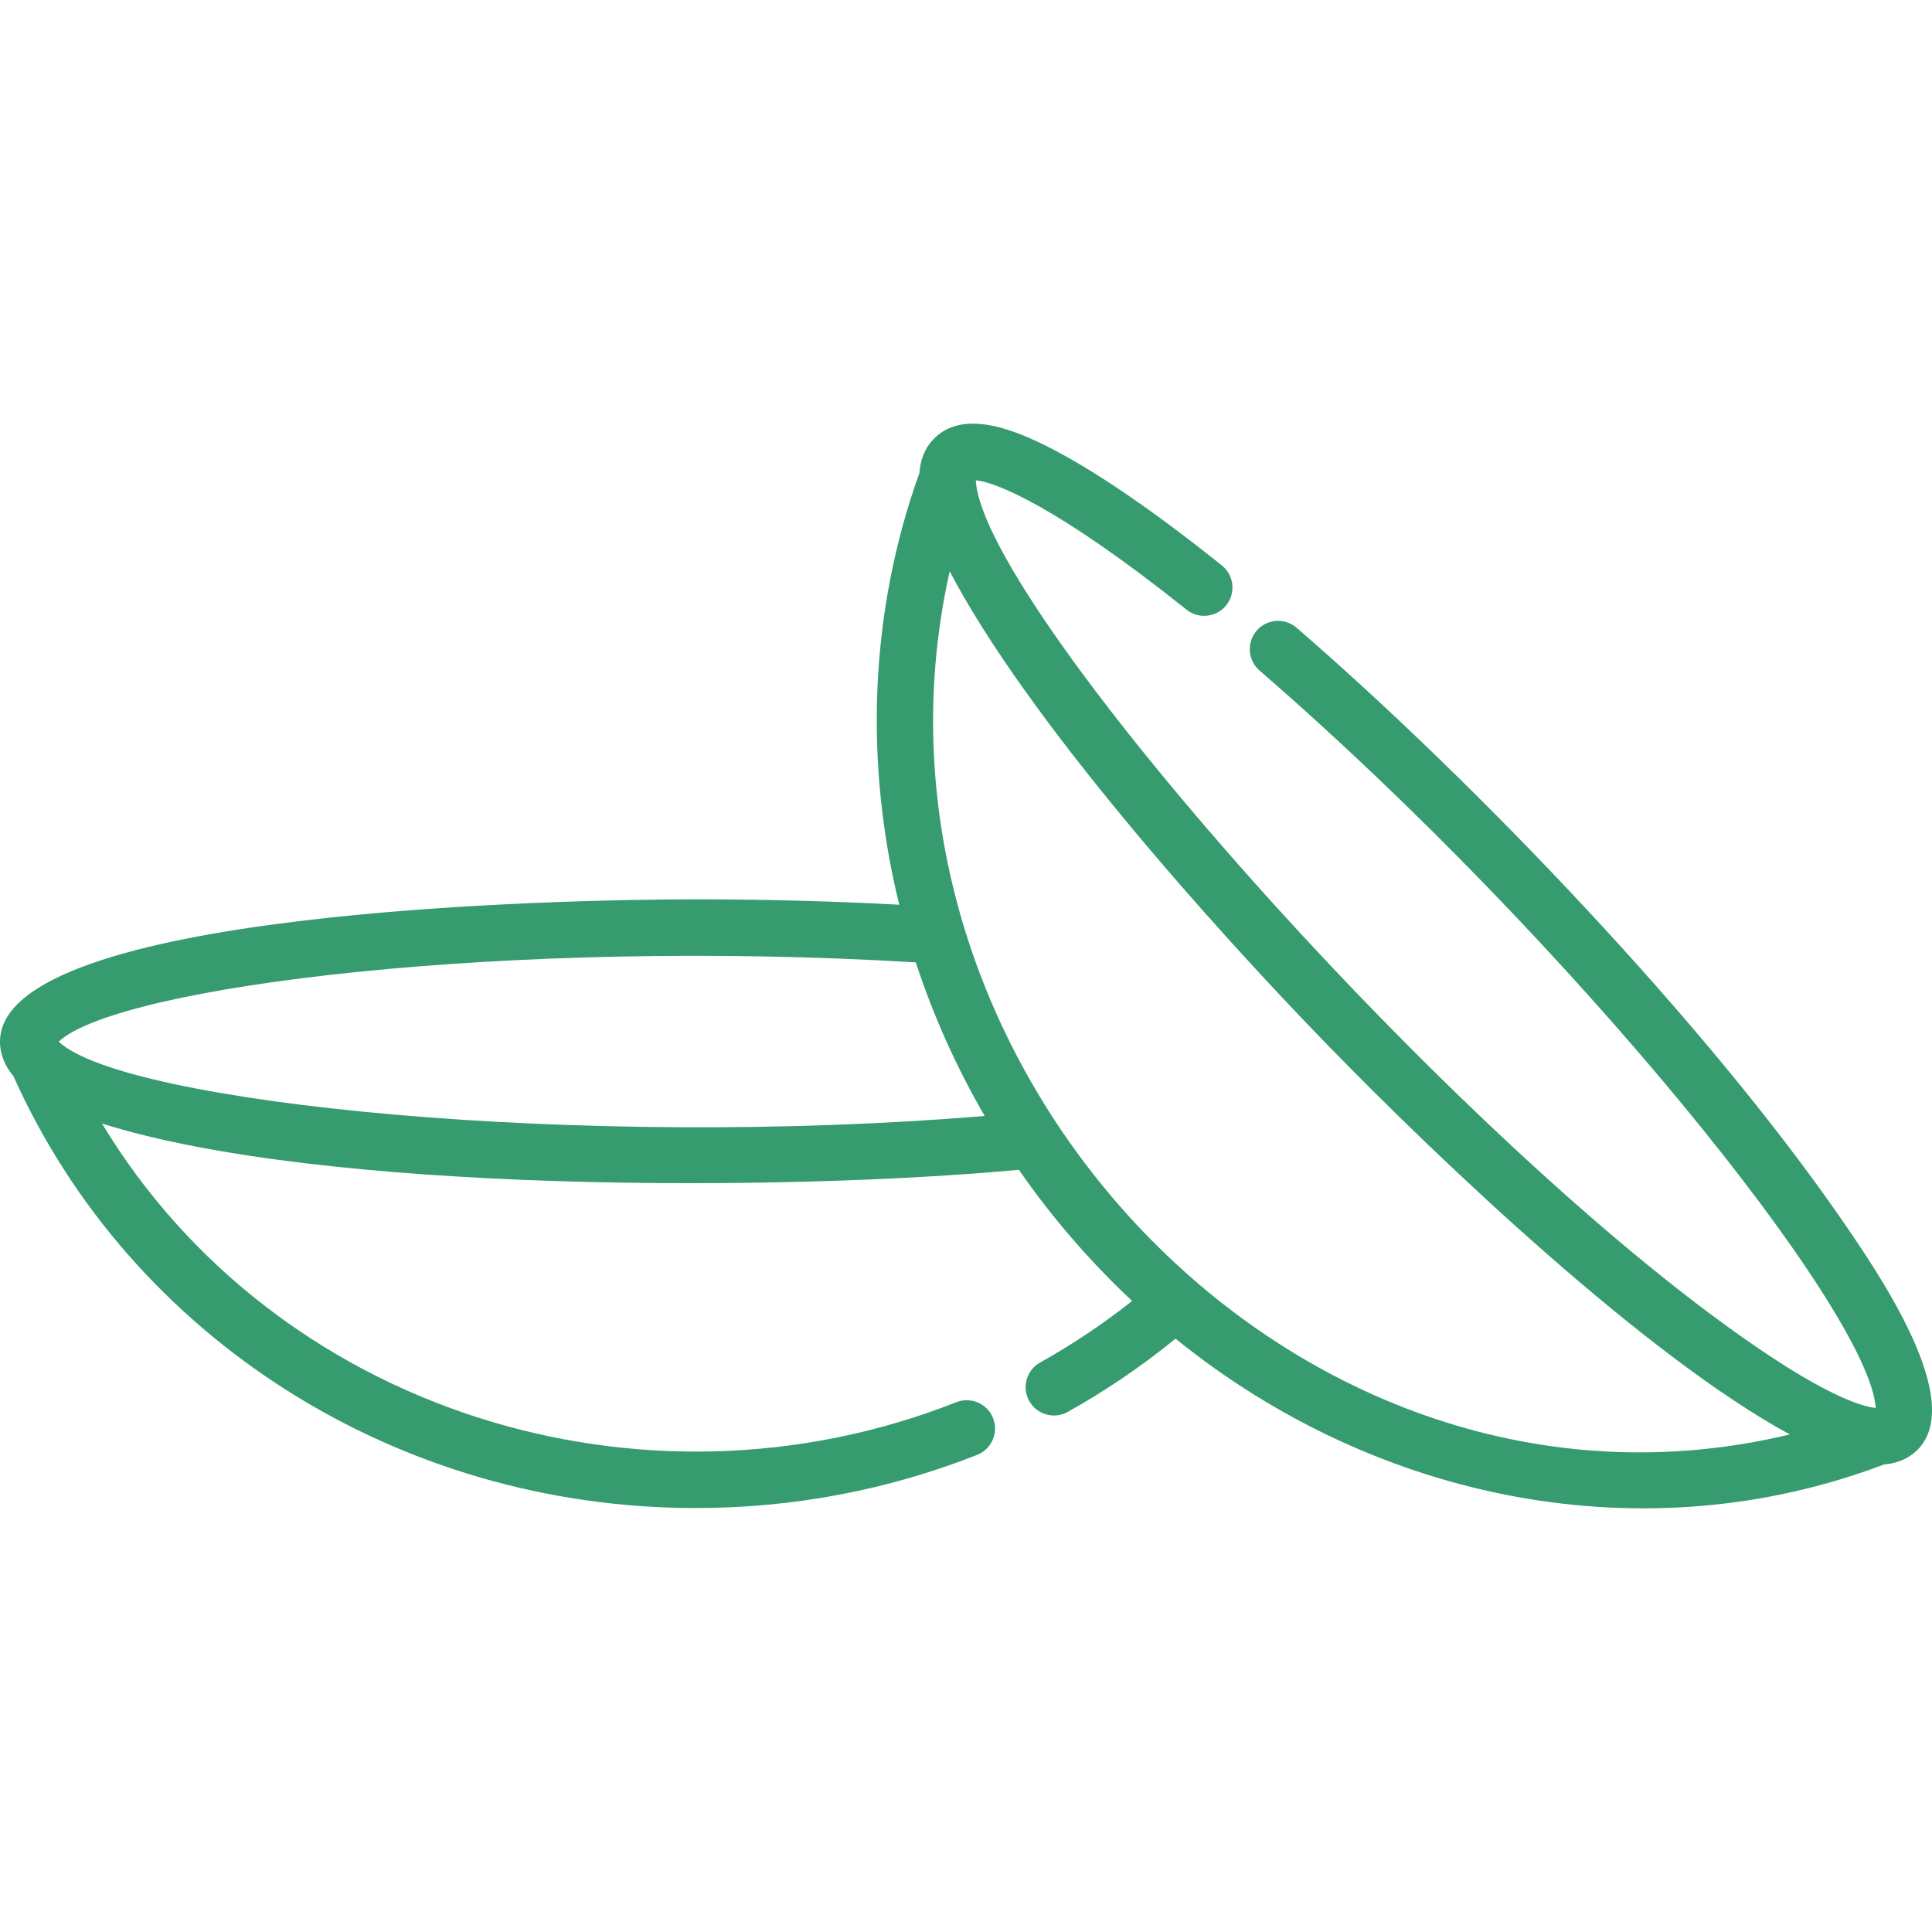 <?xml version="1.0"?>
<svg xmlns="http://www.w3.org/2000/svg" xmlns:xlink="http://www.w3.org/1999/xlink" version="1.1" id="Capa_1" x="0px" y="0px" viewBox="0 0 512.001 512.001" style="enable-background:new 0 0 512.001 512.001;" xml:space="preserve" width="512px" height="512px" class=""><g><g>
	<g>
		<path d="M487.095,321.82c-35.344-50.845-95.272-113.736-143.478-155.457c-3.131-2.71-7.87-2.37-10.582,0.763    c-2.712,3.133-2.37,7.87,0.763,10.582c82.183,71.132,161.606,169.576,163.288,195.417c-2.536-0.242-9.417-1.916-24.242-11.28    c-80.396-51.257-212.45-200.381-214.249-234.566c5.054,0.41,21.515,6.837,55.833,34.279c3.237,2.589,7.957,2.063,10.544-1.173    c2.588-3.236,2.063-7.958-1.174-10.545c-17.627-14.096-32.624-24.412-44.578-30.662c-9.837-5.144-23.835-11.034-31.802-2.835    c-2.467,2.539-3.525,5.708-3.767,8.994c-13.225,36.829-14.627,76.649-5.341,114.429c-17.394-0.945-35.492-1.43-53.975-1.43    C149.579,238.337,0,241.193,0,276.044c0,3.591,1.44,6.608,3.544,9.117c31.173,69.587,101.992,114.485,180.793,114.485    c25.819,0,50.922-4.741,74.613-14.091c3.855-1.521,5.746-5.879,4.225-9.733c-1.521-3.854-5.88-5.745-9.732-4.224    c-83.42,32.924-180.569,2.083-226.412-73.846c58.765,18.538,181.141,18.028,242.985,12.256    c8.639,12.482,18.769,24.242,30.011,34.759c-7.653,6.064-15.822,11.531-24.375,16.307c-3.617,2.021-4.912,6.59-2.892,10.208    c2.021,3.617,6.592,4.914,10.208,2.892c10.071-5.625,19.646-12.146,28.555-19.413c53.736,43.467,124.829,57.211,187.776,33.335    c4.505-0.371,7.344-2.311,8.963-3.976C520.939,371.074,498.219,337.822,487.095,321.82z M15.543,276.038    c15.934-14.747,119.441-27.494,227.149-20.998c4.716,14.389,10.956,28.134,18.259,40.701    C154.036,304.649,32.934,292.478,15.543,276.038z M251.68,151.388c20.367,38.938,69.099,93.614,100.022,125.429    c0.001,0,0.001,0,0.001,0c30.516,31.398,84.779,82.828,122.622,103.323C343.826,411.546,222.422,282.047,251.68,151.388z" data-original="#000000" class="active-path" data-old_color="#000000" fill="#369B6F"/>
	</g>
</g></g> </svg>
